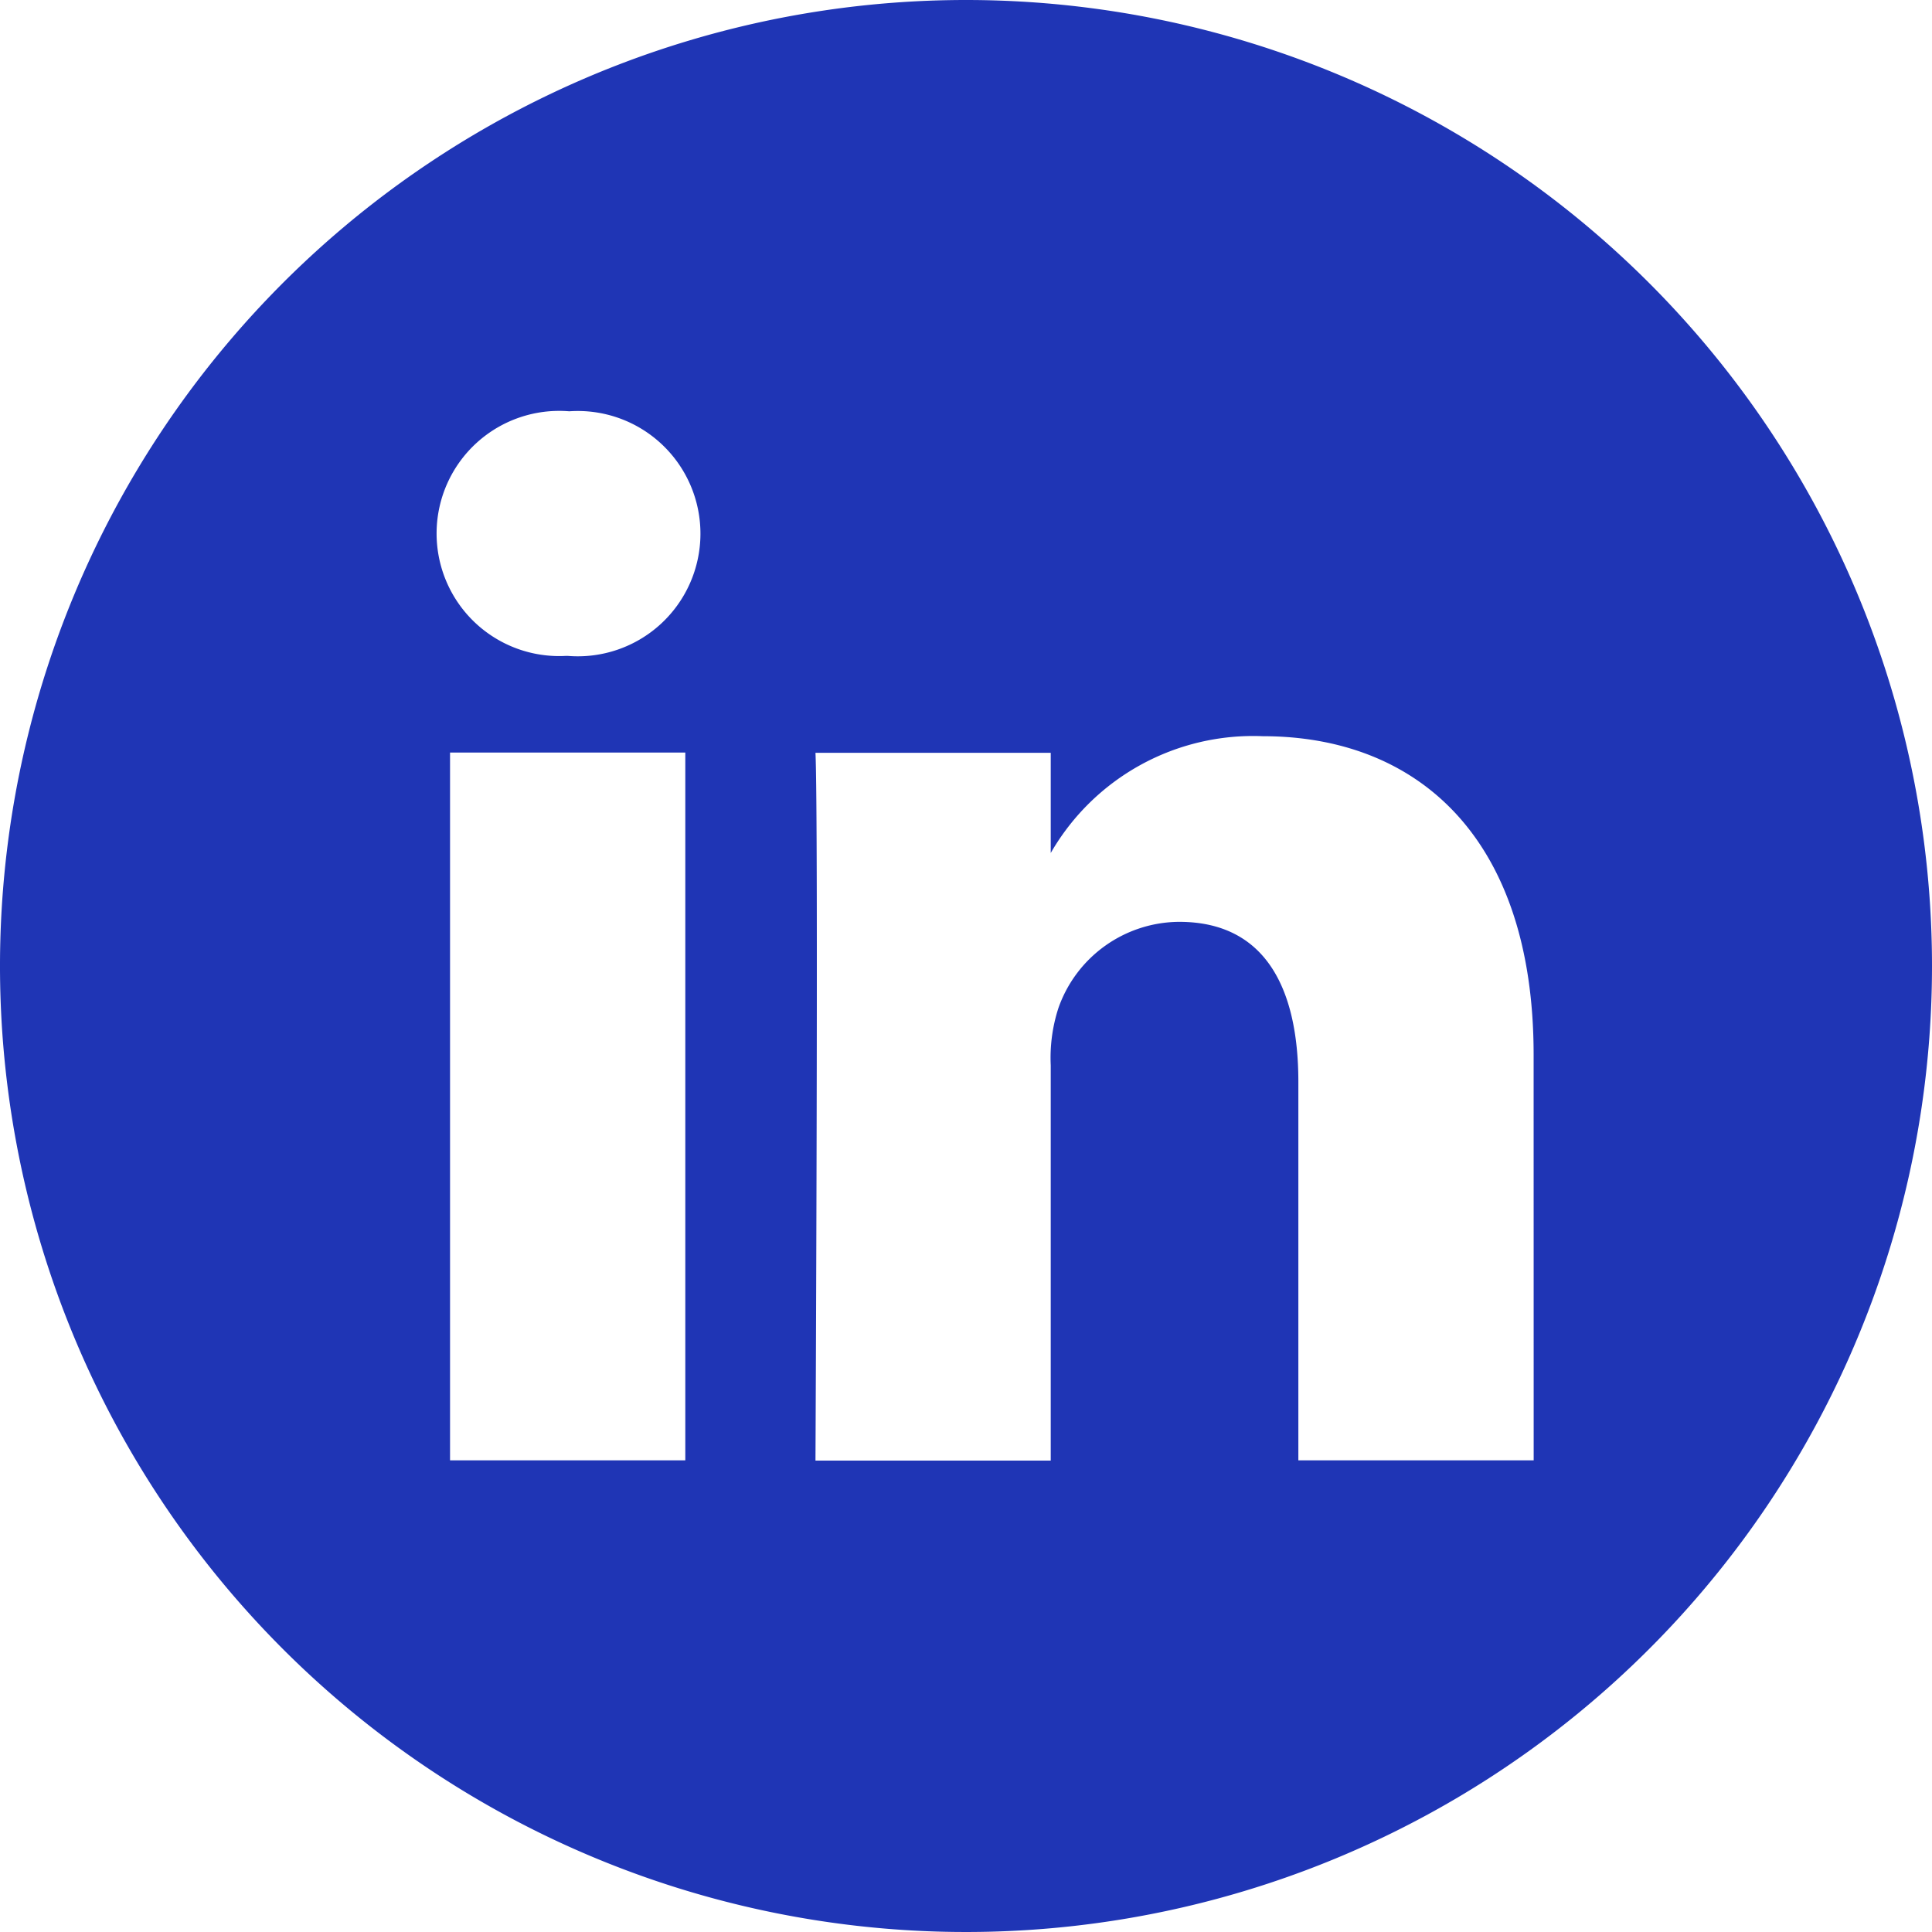 <svg xmlns="http://www.w3.org/2000/svg" width="35" height="35" viewBox="0 0 35 35">
  <path id="Caminho_3597" data-name="Caminho 3597" d="M17.5,0A17.5,17.5,0,1,0,35,17.5,17.5,17.5,0,0,0,17.5,0ZM12.415,26.455H8.153V13.633h4.262ZM10.284,11.882h-.028a2.221,2.221,0,1,1,.056-4.431,2.222,2.222,0,1,1-.028,4.431Zm17.5,14.573H23.521V19.6c0-1.724-.617-2.9-2.159-2.9a2.333,2.333,0,0,0-2.187,1.559,2.918,2.918,0,0,0-.14,1.04v7.161H14.773s.056-11.62,0-12.822h4.262v1.815a4.231,4.231,0,0,1,3.841-2.116c2.8,0,4.907,1.833,4.907,5.771Z" fill="#1f35b5"/>
</svg>
